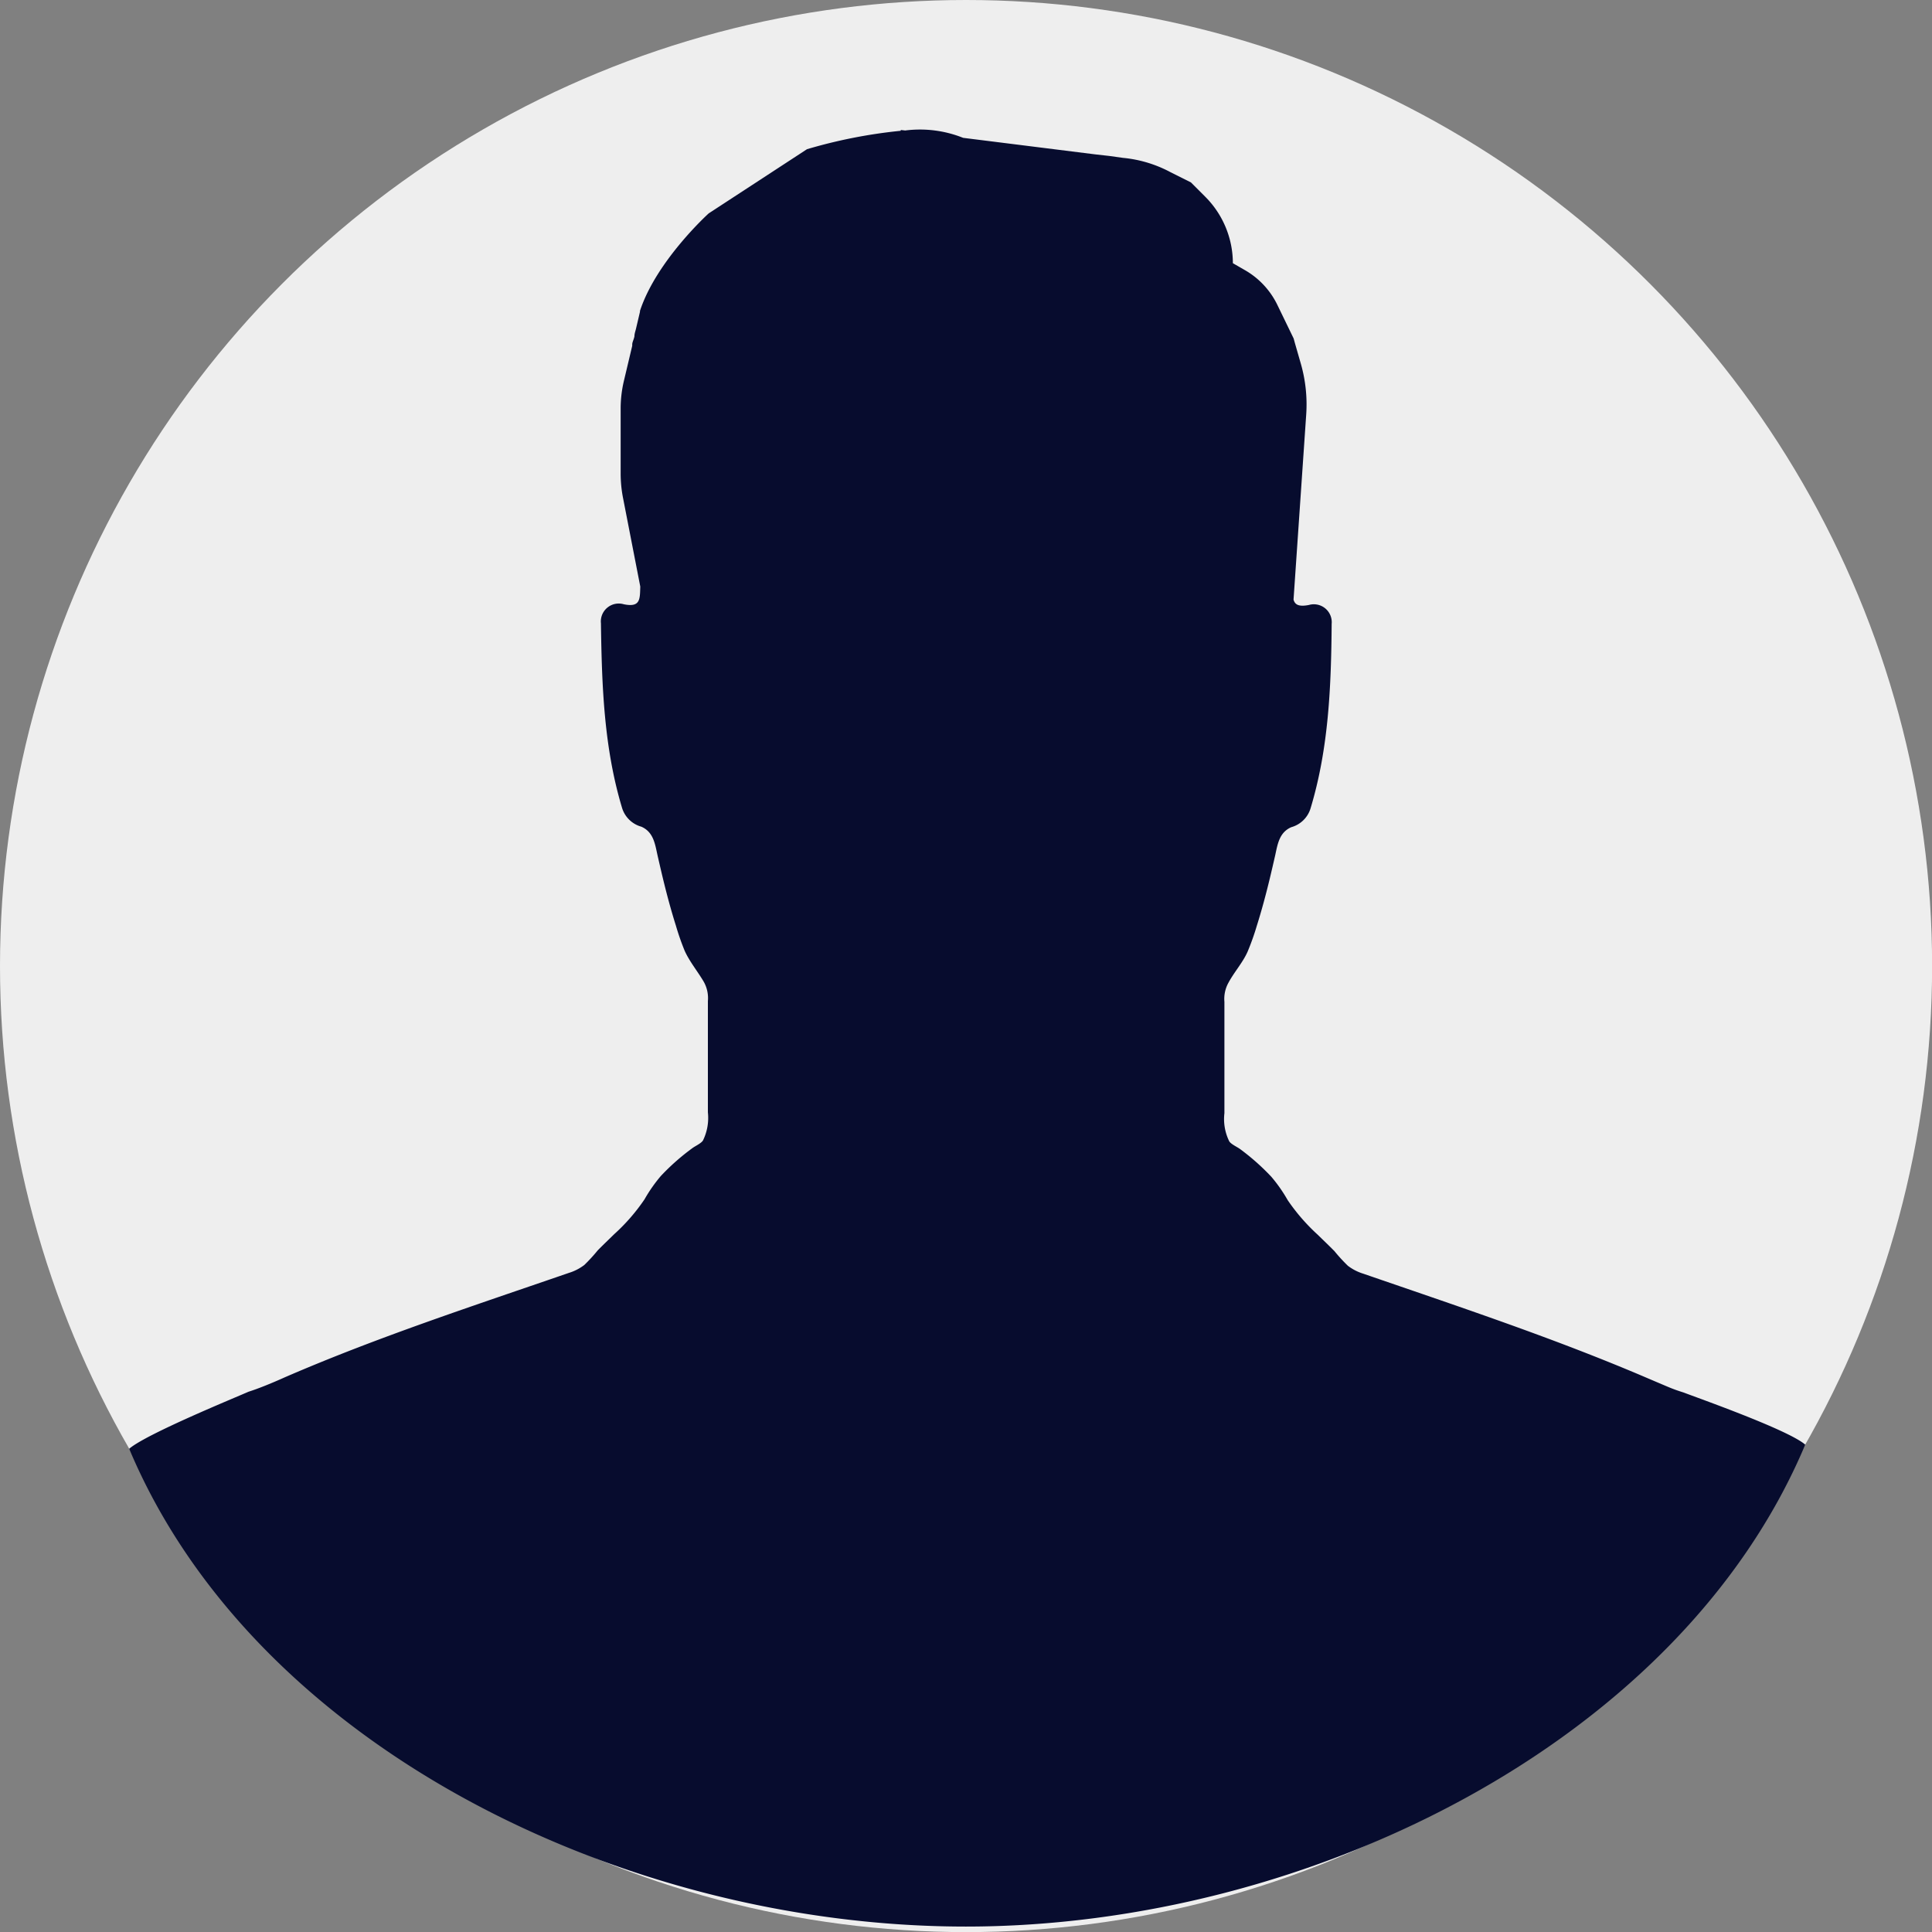 <svg xmlns="http://www.w3.org/2000/svg" viewBox="0 0 192.03 192.03"><rect x="0" y="0" width="192.03" height="192.03" fill="#808080" stroke="none"/><defs><style>.cls-1{fill:#eee;}.cls-2{fill:#070c2e;}</style></defs><g id="Capa_2" data-name="Capa 2"><g id="Layer_2" data-name="Layer 2"><circle class="cls-1" cx="96.02" cy="96.02" r="96.02"/><path class="cls-2" d="M179.43,143.59C167,173.13,130.08,191.49,96,191.49S25.27,173.55,12.84,144c1.7-1.48,10.75-5.17,11.86-5.67.54-.17,1.07-.37,1.6-.58s1.36-.56,2-.85c9.23-4,18.76-7.11,28.24-10.38a4.89,4.89,0,0,0,1.54-.79,16.69,16.69,0,0,0,1.33-1.45c.54-.55,1.1-1.08,1.65-1.62a19.08,19.08,0,0,0,3-3.45,15,15,0,0,1,1.63-2.33,22.43,22.43,0,0,1,3.1-2.74c.28-.22.89-.48,1.08-.78a5.11,5.11,0,0,0,.49-2.8c0-2.1,0-4.19,0-6.28,0-1.06,0-2.13,0-3.19,0-.53,0-1.06,0-1.59a3.31,3.31,0,0,0-.4-1.9c-.58-1-1.41-2-1.9-3.08A24.9,24.9,0,0,1,67.18,92c-.49-1.55-.91-3.12-1.29-4.69-.19-.79-.37-1.57-.55-2.36-.24-1.11-.41-2.26-1.59-2.78a2.78,2.78,0,0,1-1.93-1.9c-1.8-6-2-12.13-2.09-18.31A1.78,1.78,0,0,1,62,60.06c1.67.34,1.6-.51,1.64-1.76h0L61.9,49.36a12.67,12.67,0,0,1-.21-2.29V40.69A11.86,11.86,0,0,1,62,37.91l.84-3.54,0-.12c0-.21.11-.42.17-.63a1.46,1.46,0,0,0,.05-.2c0-.25.09-.49.15-.73l.4-1.7,0-.09c1.64-5,6.83-9.69,6.83-9.69l9.77-6.38A50.39,50.39,0,0,1,89.53,13l0-.08.44.05a11.56,11.56,0,0,1,5.76.73l13.1,1.64,1.42.16,1.36.19a12.48,12.48,0,0,1,4.76,1.44l2,1,1.44,1.44a9.36,9.36,0,0,1,2.73,6.59h0l1.25.72a8,8,0,0,1,3.15,3.38l1.64,3.38.12.44.61,2.12a14.71,14.71,0,0,1,.52,5l-1.26,18.4c.14.5.51.73,1.53.53a1.78,1.78,0,0,1,2.26,1.88c-.05,6.18-.29,12.34-2.09,18.31a2.78,2.78,0,0,1-1.93,1.9c-1.18.52-1.35,1.67-1.59,2.78-.18.79-.36,1.57-.55,2.36-.38,1.57-.8,3.14-1.29,4.69a24.9,24.9,0,0,1-.91,2.55c-.49,1.1-1.32,2-1.9,3.08a3.31,3.31,0,0,0-.4,1.9c0,.53,0,1.06,0,1.59,0,1.06,0,2.13,0,3.19,0,2.09,0,4.18,0,6.28a5,5,0,0,0,.48,2.8c.19.3.8.56,1.09.78a22.94,22.94,0,0,1,3.09,2.74,15,15,0,0,1,1.63,2.33,19.49,19.49,0,0,0,3,3.45c.55.54,1.11,1.07,1.65,1.62a16.69,16.69,0,0,0,1.33,1.45,4.89,4.89,0,0,0,1.54.79c9.48,3.27,19,6.42,28.24,10.38.68.29,1.36.58,2,.85s1.06.41,1.6.58C168.44,138.84,177.73,142.1,179.43,143.59Z"/></g></g></svg>